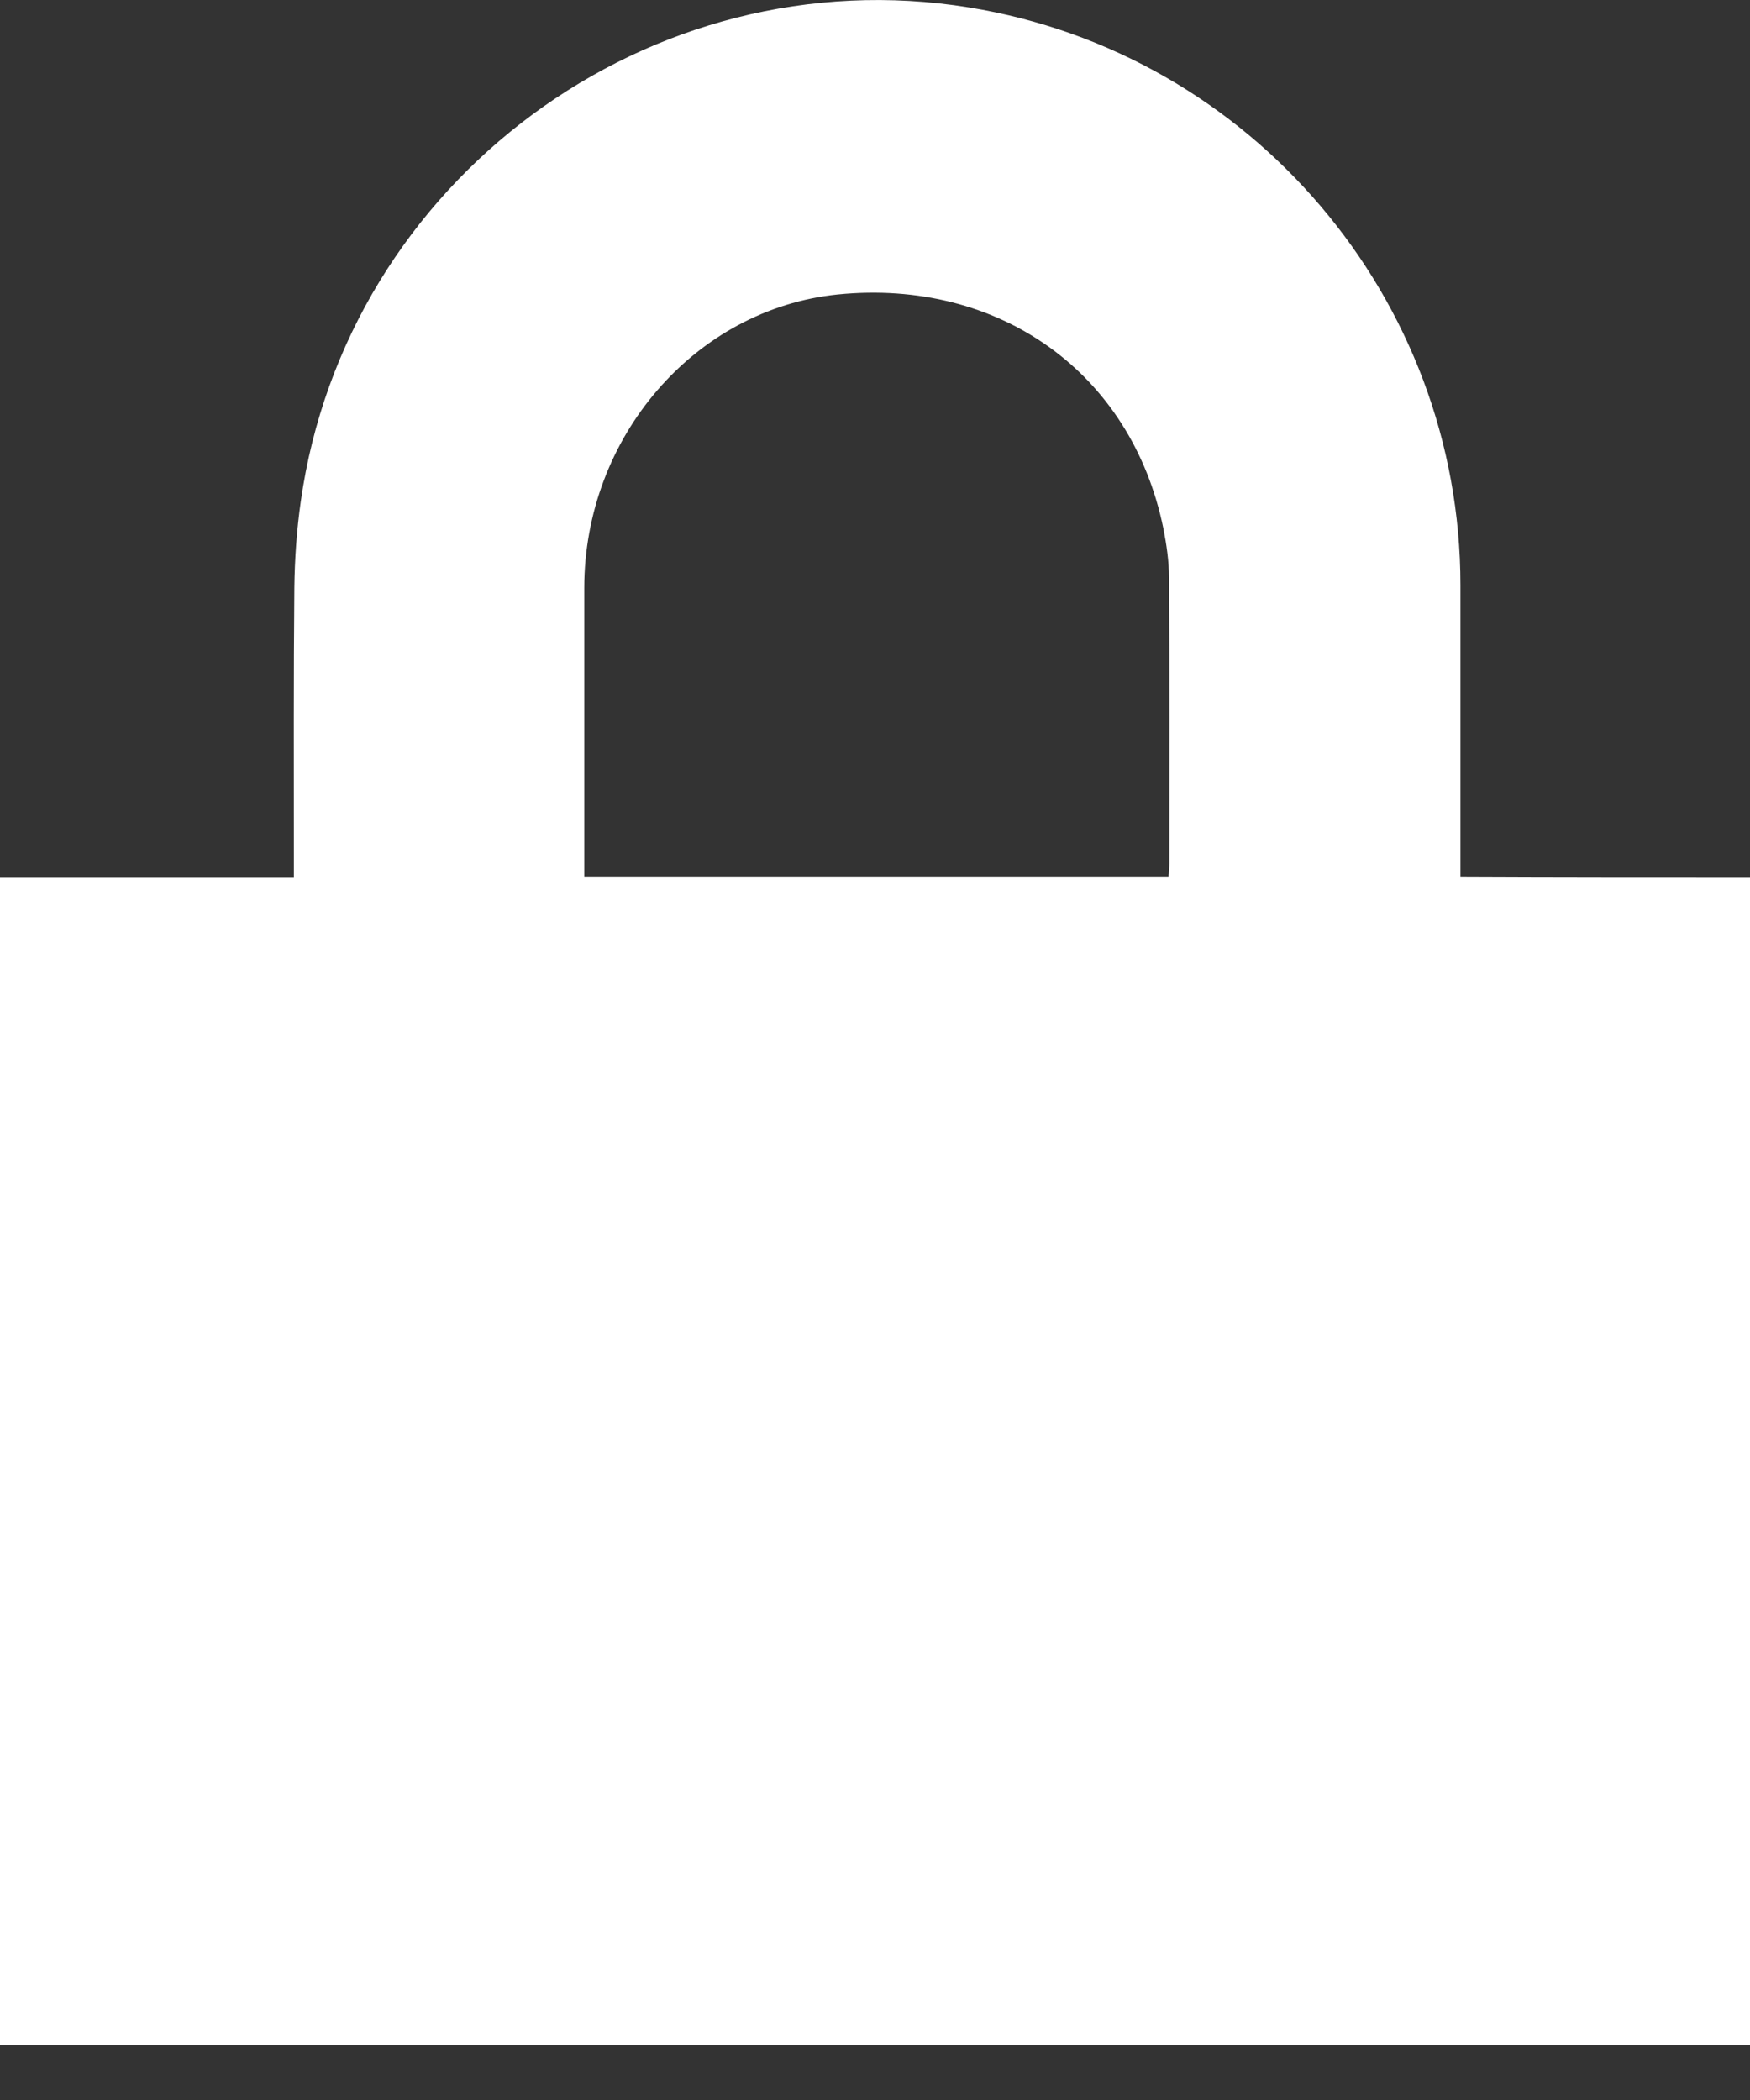 <?xml version="1.0" encoding="utf-8"?>
<svg xmlns="http://www.w3.org/2000/svg" fill="none" height="100%" overflow="visible" preserveAspectRatio="none" style="display: block;" viewBox="0 0 15 18" width="100%">
<rect x="0" y="0" width="15" height="18" fill="#333333" stroke="none"/>
<path d="M15 7.52V17.529H0V7.52H2.519V7.306C2.519 6.55 2.516 5.793 2.523 5.036C2.526 4.791 2.543 4.544 2.578 4.299C2.966 1.547 5.571 -0.38 8.307 0.064C10.726 0.456 12.518 2.562 12.518 5.015V7.516C13.356 7.52 14.18 7.52 15 7.52ZM10.016 7.516C10.02 7.461 10.023 7.427 10.023 7.396C10.023 6.58 10.026 5.768 10.02 4.953C10.02 4.812 9.999 4.667 9.971 4.526C9.697 3.195 8.564 2.386 7.181 2.524C5.959 2.648 5.008 3.745 5.008 5.039V7.516H10.016Z" fill="white" id="Lock"/>
</svg>